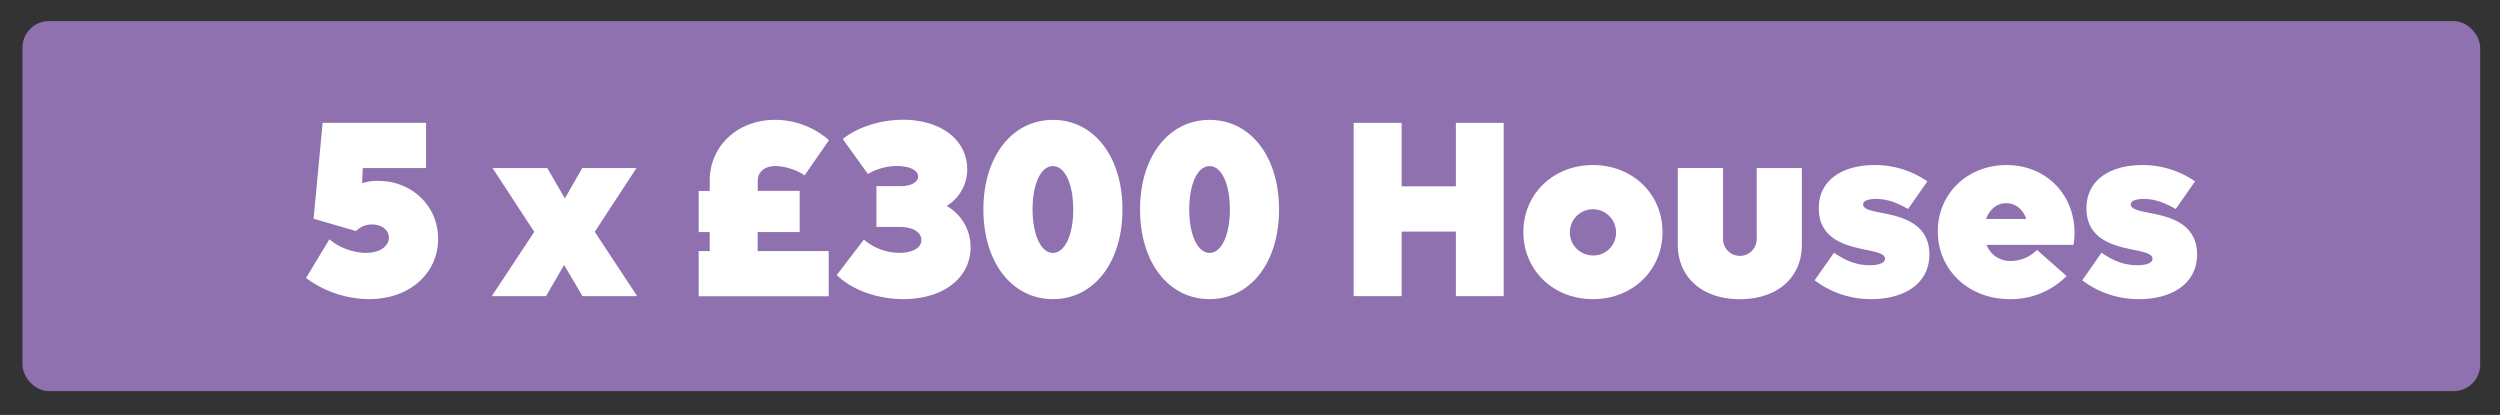 <svg id="Layer_1" data-name="Layer 1" xmlns="http://www.w3.org/2000/svg" viewBox="0 0 946 157"><rect x="0" y="0" width="946" height="157" fill="#333333" stroke="none"/><defs><style>.cls-1{fill:#8f71b0;}.cls-2{fill:#fff;}</style></defs><rect class="cls-1" x="8.5" y="8" width="930" height="140" rx="10"/><path class="cls-2" d="M165.78,90.39c0,13-10.74,22.8-26.13,22.8a40.48,40.48,0,0,1-23.84-8l8.83-14.63a22.37,22.37,0,0,0,13.78,5.13c5.7,0,8.74-2.76,8.74-5.8,0-2.85-2.66-4.94-6.37-4.94a8.42,8.42,0,0,0-6.08,2.47l-16.05-4.65,3.42-36.29h39.14V63.6H137.28L137,69.3a19.17,19.17,0,0,1,6.08-.86C155.8,68.44,165.78,77.85,165.78,90.39Z"/><path class="cls-2" d="M220.4,112.05l-6.94-11.78-6.84,11.78H186.1l16.06-24.32L186.39,63.6H207.1l6.65,11.49L220.3,63.6h20.53L225.05,87.73l16.06,24.32Z"/><path class="cls-2" d="M286.71,95h26.88v17.1H264.38V95h4.18V87.82h-4.18V72.24h4.18V68.35c0-13.11,10.55-23,24.7-23a31.08,31.08,0,0,1,20.43,7.69l-9.22,13.3a21.52,21.52,0,0,0-11-3.51c-4.18,0-6.74,2.28-6.74,5.51v3.89h15.86V87.82H286.71Z"/><path class="cls-2" d="M367.27,93.52c0,11.69-10.36,19.67-25.56,19.67-9.78,0-19.57-3.61-25.08-9.12l10.26-13.4a20.89,20.89,0,0,0,13.49,5c4.94,0,8.27-1.9,8.27-4.85s-3.23-4.94-8.08-4.94h-8.93V70.44h8.93c4.09,0,6.84-1.43,6.84-3.61,0-2.38-3.13-4-8-4a21.65,21.65,0,0,0-11,3l-9.5-13.21c5.32-4.37,14.16-7.31,22.8-7.31C356.15,45.36,366,53,366,64.07a16.27,16.27,0,0,1-7.79,13.87A17.8,17.8,0,0,1,367.27,93.52Z"/><path class="cls-2" d="M372.11,79.27c0-20,10.83-33.91,26.32-33.91s26.31,13.87,26.31,33.91-10.83,33.92-26.31,33.92S372.11,99.32,372.11,79.27Zm34,0c0-9.69-3.13-16.43-7.69-16.43s-7.7,6.74-7.7,16.43,3.23,16.44,7.7,16.44S406.12,89,406.12,79.27Z"/><path class="cls-2" d="M431.39,79.27c0-20,10.83-33.91,26.32-33.91S484,59.23,484,79.27s-10.83,33.92-26.31,33.92S431.39,99.32,431.39,79.27Zm34,0c0-9.69-3.14-16.43-7.69-16.43S450,69.58,450,79.27s3.23,16.44,7.7,16.44S465.4,89,465.4,79.27Z"/><path class="cls-2" d="M569,46.5v65.55H550.9V87.63H530.38v24.42H512.23V46.5h18.15v24H550.9v-24Z"/><path class="cls-2" d="M576.45,87.82c0-14.44,11.31-25.36,26.32-25.36s26.31,10.92,26.31,25.36-11.3,25.37-26.31,25.37S576.45,102.26,576.45,87.82Zm35.06,0a8.74,8.74,0,1,0-8.74,8.84A8.57,8.57,0,0,0,611.51,87.82Z"/><path class="cls-2" d="M634.88,92.57v-29H652V90.2a6.37,6.37,0,1,0,12.73,0V63.6h17.1v29c0,12.45-9.31,20.62-23.47,20.62S634.88,105,634.88,92.57Z"/><path class="cls-2" d="M686.65,106.06,694,95.61c3.89,2.76,8.17,4.75,13.49,4.75,3.51,0,5.79-.85,5.79-2.47,0-1.8-2.85-2.47-7-3.32-7.41-1.52-18.05-3.8-18.05-15.77,0-11,9.41-16.34,21.09-16.34a34.89,34.89,0,0,1,20,6.17L722,79.08c-3.89-2.18-7.6-3.8-12.06-3.8-2.66,0-4.94.57-4.94,2.09,0,1.71,2.85,2.38,6.84,3.14,7.41,1.42,18.24,3.8,18.24,15.77,0,11.11-9.6,16.91-22,16.91A35.17,35.17,0,0,1,686.65,106.06Z"/><path class="cls-2" d="M784.59,92.67H751.72A9.5,9.5,0,0,0,761,98.75a13.87,13.87,0,0,0,9.79-4.18L782,104.45a29.59,29.59,0,0,1-21.47,8.74c-15.58,0-27.27-11-27.27-25.65,0-14.25,11.21-25.08,26-25.08C774,62.46,785,73.29,785,88.2A22.67,22.67,0,0,1,784.59,92.67Zm-33.06-9.79h15.2c-1.23-3.8-4.18-6-7.6-6S752.86,79.18,751.53,82.88Z"/><path class="cls-2" d="M787.92,106.06l7.31-10.45c3.9,2.76,8.17,4.75,13.49,4.75,3.52,0,5.8-.85,5.8-2.47,0-1.8-2.85-2.47-7-3.32-7.41-1.52-18-3.8-18-15.77,0-11,9.4-16.34,21.09-16.34a34.88,34.88,0,0,1,20,6.17l-7.31,10.45c-3.9-2.18-7.6-3.8-12.07-3.8-2.66,0-4.94.57-4.94,2.09,0,1.71,2.85,2.38,6.84,3.14,7.41,1.42,18.24,3.8,18.24,15.77,0,11.11-9.59,16.91-21.94,16.91A35.17,35.17,0,0,1,787.92,106.06Z"/></svg>